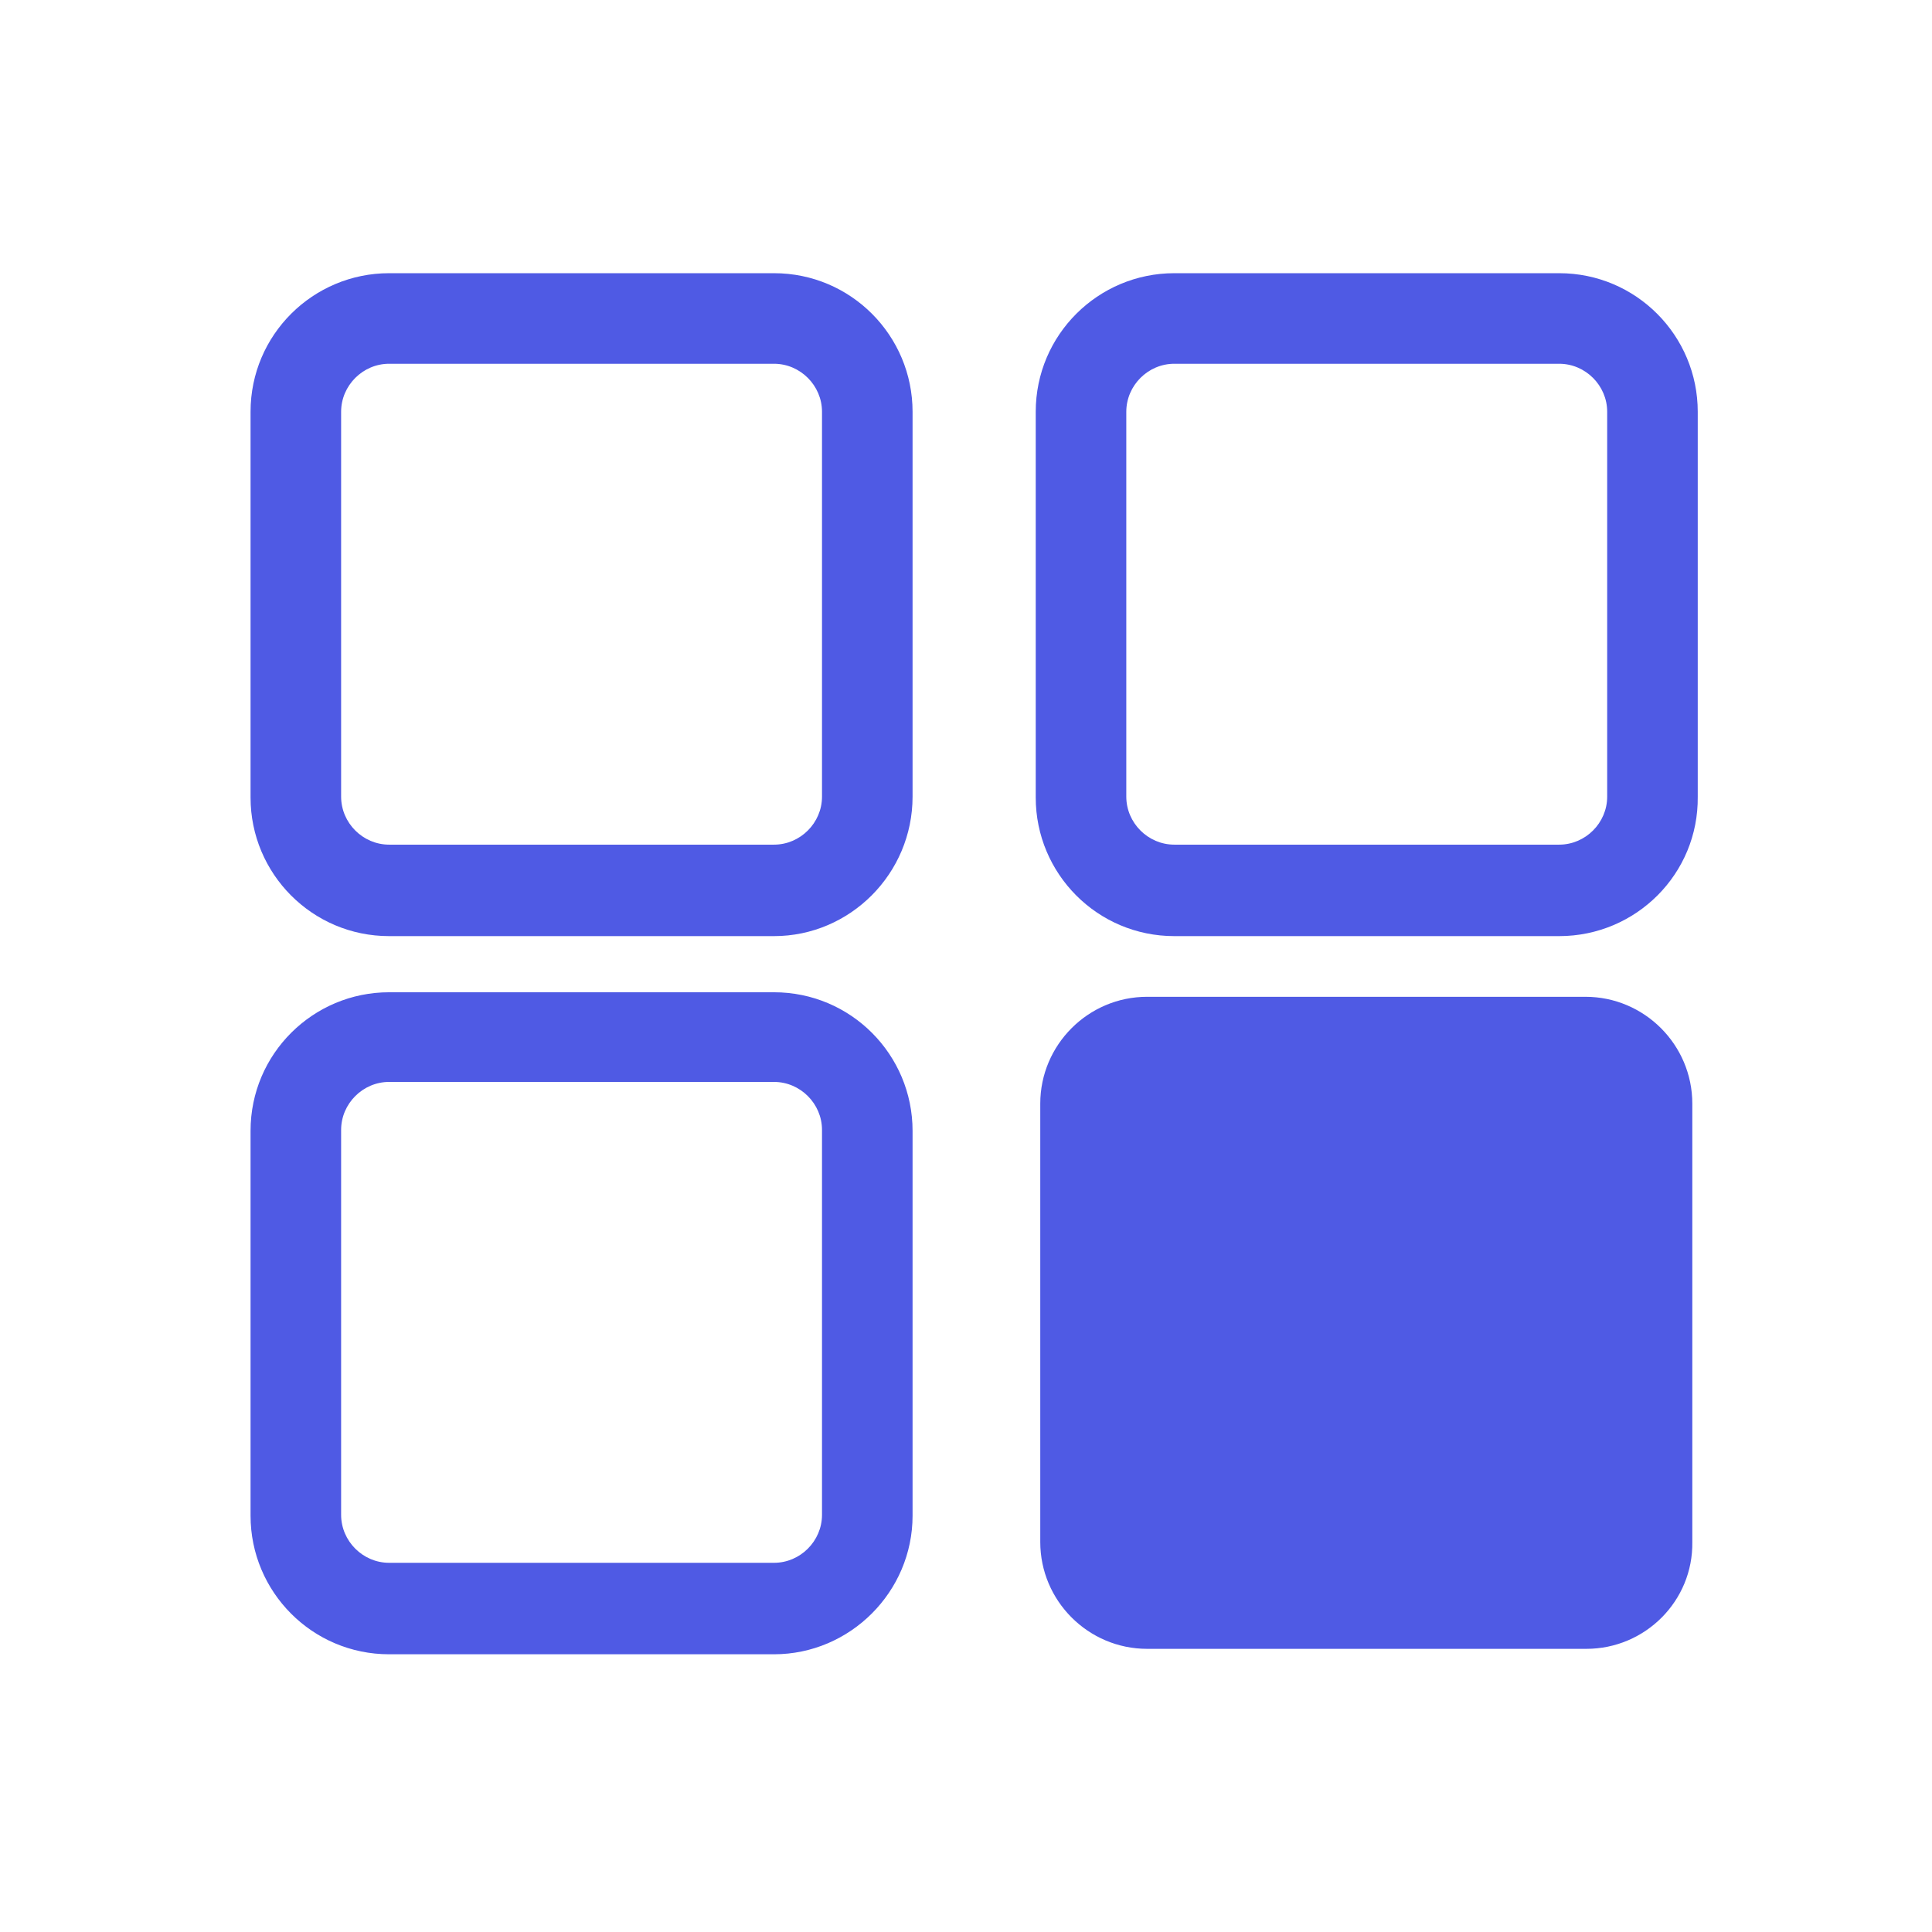 <?xml version="1.0" standalone="no"?><!DOCTYPE svg PUBLIC "-//W3C//DTD SVG 1.1//EN" "http://www.w3.org/Graphics/SVG/1.1/DTD/svg11.dtd"><svg t="1724996660068" class="icon" viewBox="0 0 1024 1024" version="1.1" xmlns="http://www.w3.org/2000/svg" p-id="8099" xmlns:xlink="http://www.w3.org/1999/xlink" width="32" height="32"><path d="M410.24 496.16H206.24c-40.8 0-73.44-33.12-73.44-73.44V218.24c0-40.8 33.12-73.44 73.44-73.44h204c40.8 0 73.44 33.12 73.44 73.44v204c0 40.8-33.12 73.92-73.44 73.92zM206.24 192.8c-13.92 0-25.44 11.52-25.44 25.44v204c0 13.92 11.52 25.44 25.44 25.44h204c13.92 0 25.44-11.52 25.44-25.44V218.24c0-13.92-11.52-25.44-25.44-25.44H206.24zM826.4 496.16H622.4c-40.8 0-73.44-33.12-73.44-73.44V218.24c0-40.8 33.12-73.44 73.44-73.44h204c40.8 0 73.44 33.12 73.44 73.44v204c0.48 40.8-32.64 73.92-73.44 73.92zM622.4 192.8c-13.92 0-25.44 11.52-25.44 25.44v204c0 13.92 11.52 25.44 25.44 25.44h204c13.92 0 25.44-11.52 25.44-25.44V218.24c0-13.92-11.52-25.44-25.44-25.44H622.4zM410.24 876.8H206.24c-40.8 0-73.44-33.12-73.44-73.44v-204c0-40.8 33.12-73.44 73.44-73.44h204c40.8 0 73.44 33.12 73.44 73.44v204c0 40.32-33.12 73.44-73.44 73.44z m-204-303.36c-13.92 0-25.44 11.52-25.44 25.44v204c0 13.92 11.52 25.44 25.44 25.44h204c13.92 0 25.44-11.52 25.44-25.44v-204c0-13.92-11.52-25.44-25.44-25.44H206.24zM840.8 873.92H608c-31.2 0-56.64-25.44-56.64-56.64v-232.32c0-31.2 25.44-56.64 56.64-56.64h232.32c31.2 0 56.64 25.44 56.64 56.64v232.32c0.48 31.2-24.96 56.64-56.16 56.64z" fill="#4f5ae4" p-id="8100"></path></svg>